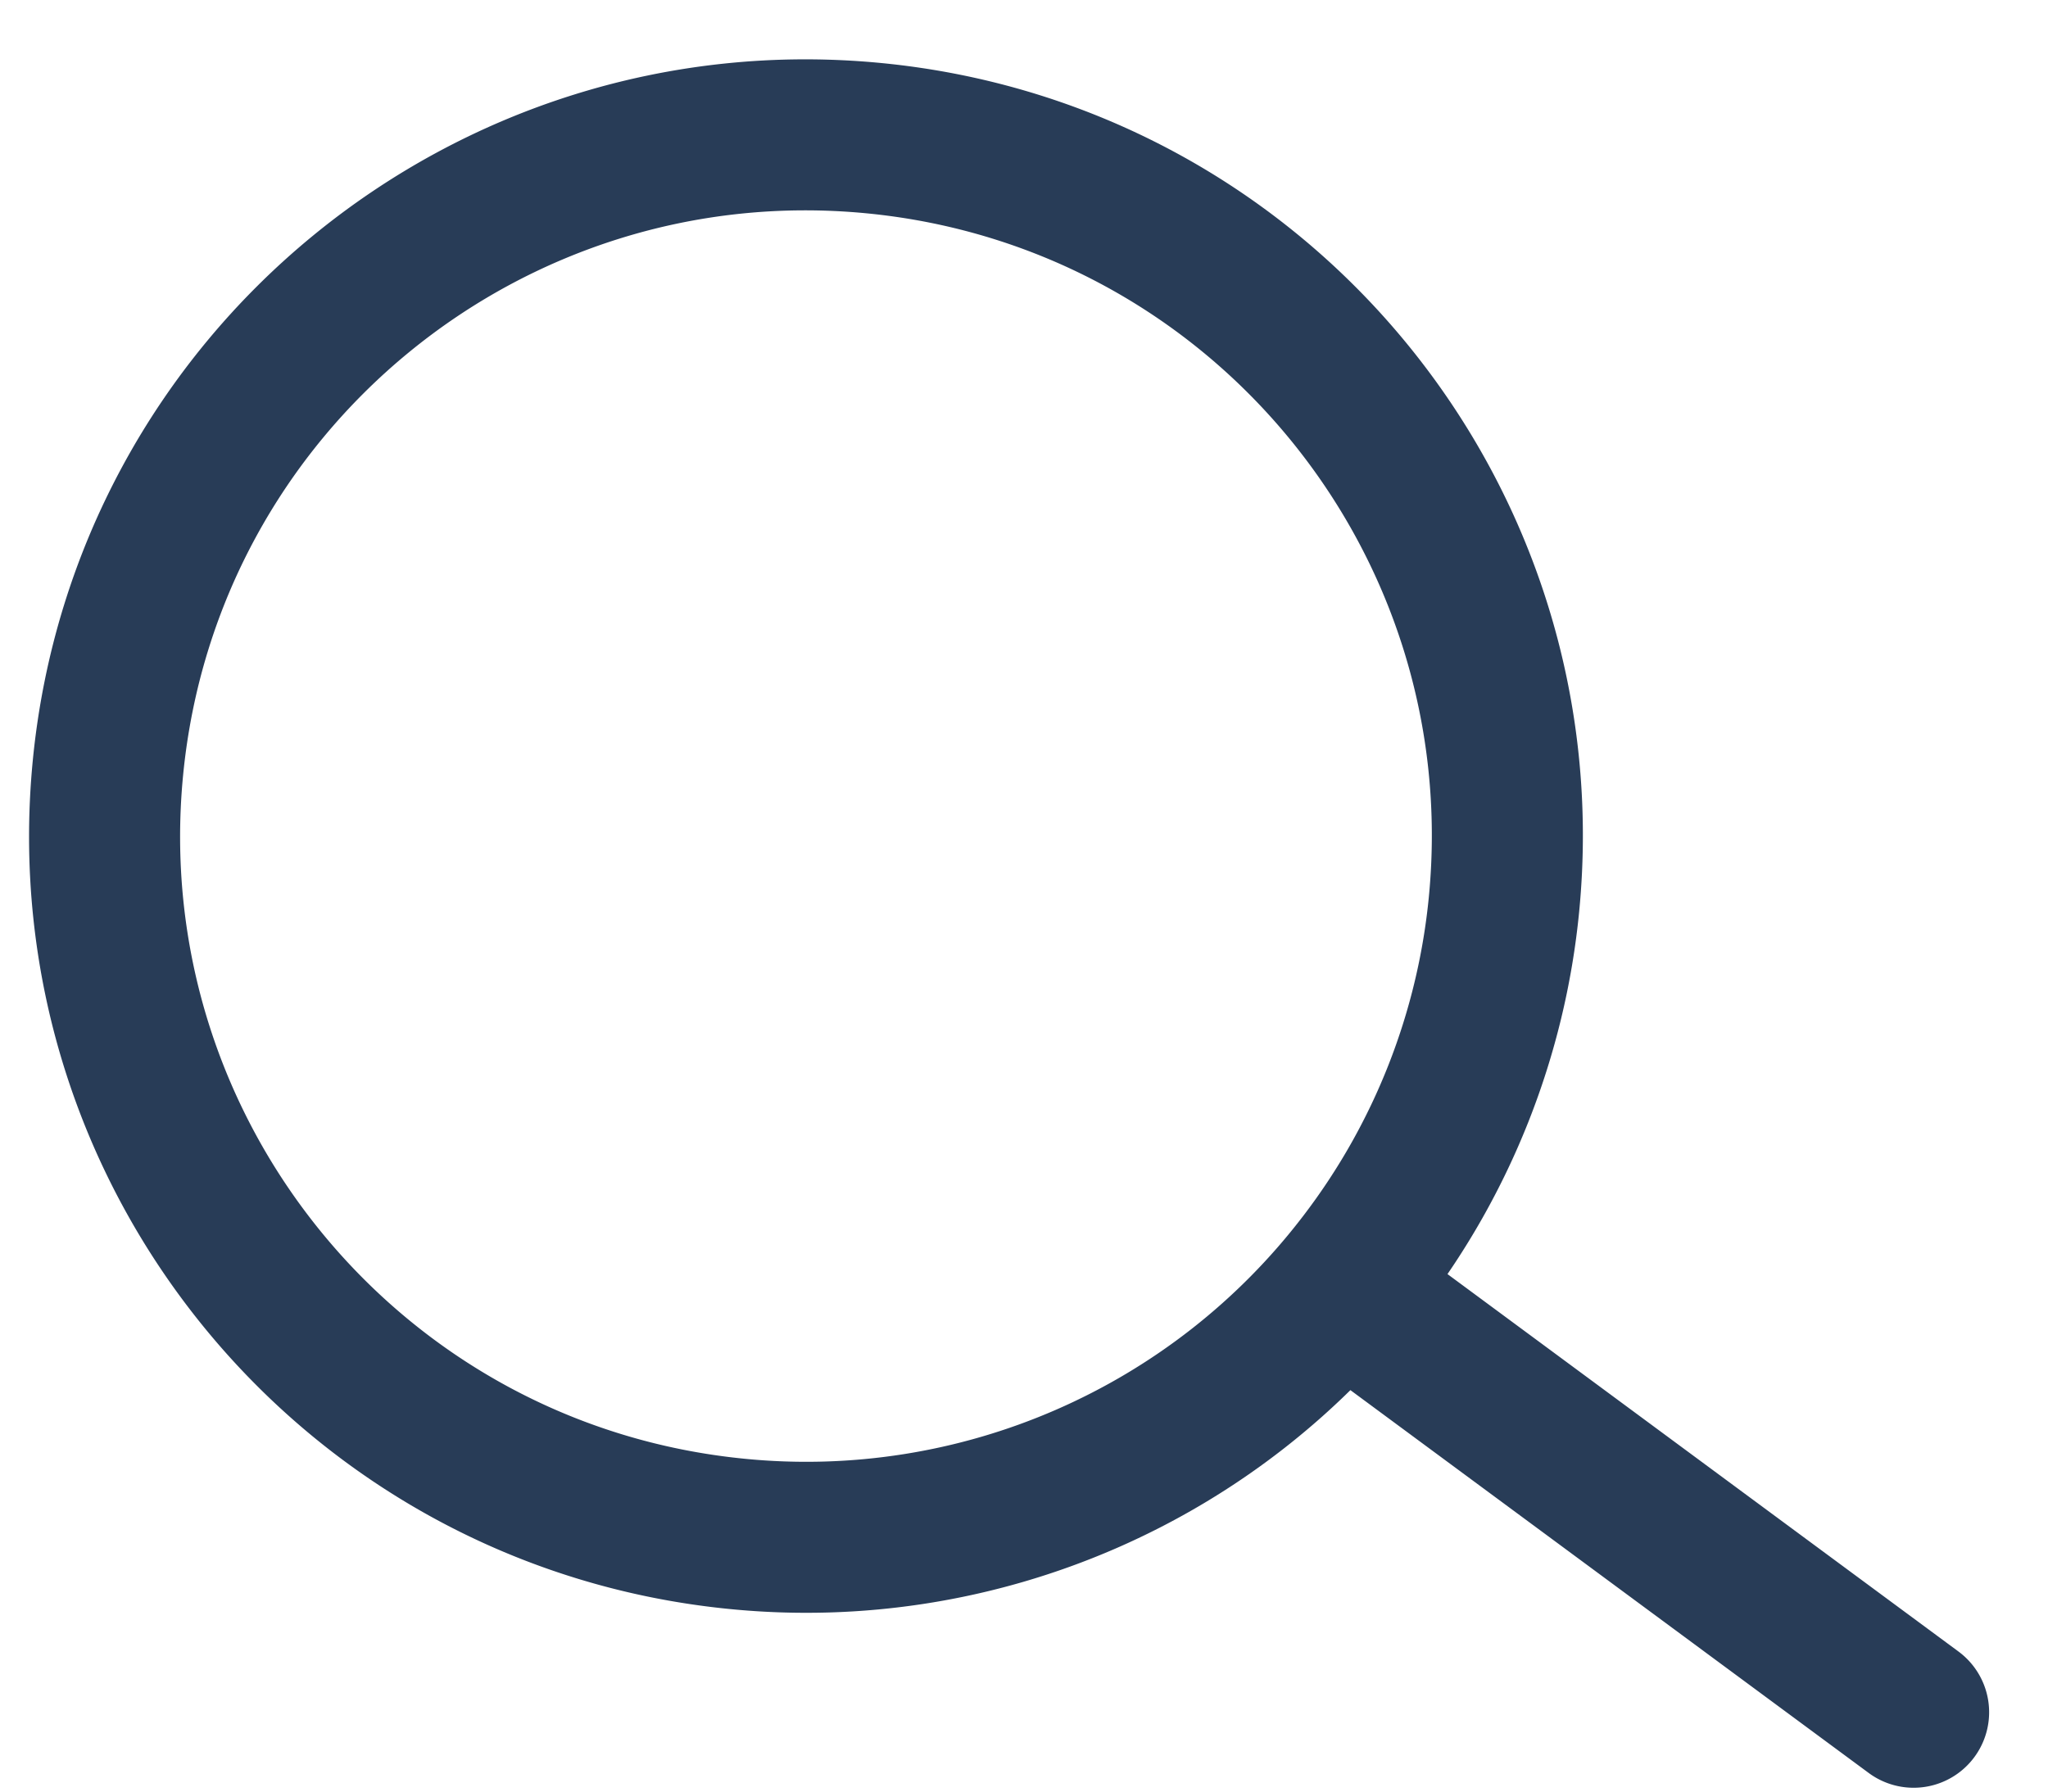 <svg xmlns="http://www.w3.org/2000/svg" width="24" height="21" fill="none" viewBox="0 0 24 21"><path stroke="#283C57" stroke-linecap="round" stroke-linejoin="round" stroke-width="1.77" d="M17.625 10.6a8.2 8.2 0 0 1-1.65 4.19 8.21 8.21 0 0 1-7.33 3.19c-4.52-.44-7.82-4.46-7.38-8.98s4.46-7.82 8.98-7.38 7.82 4.46 7.38 8.98m4.8 9.47-6.47-4.78"/></svg>